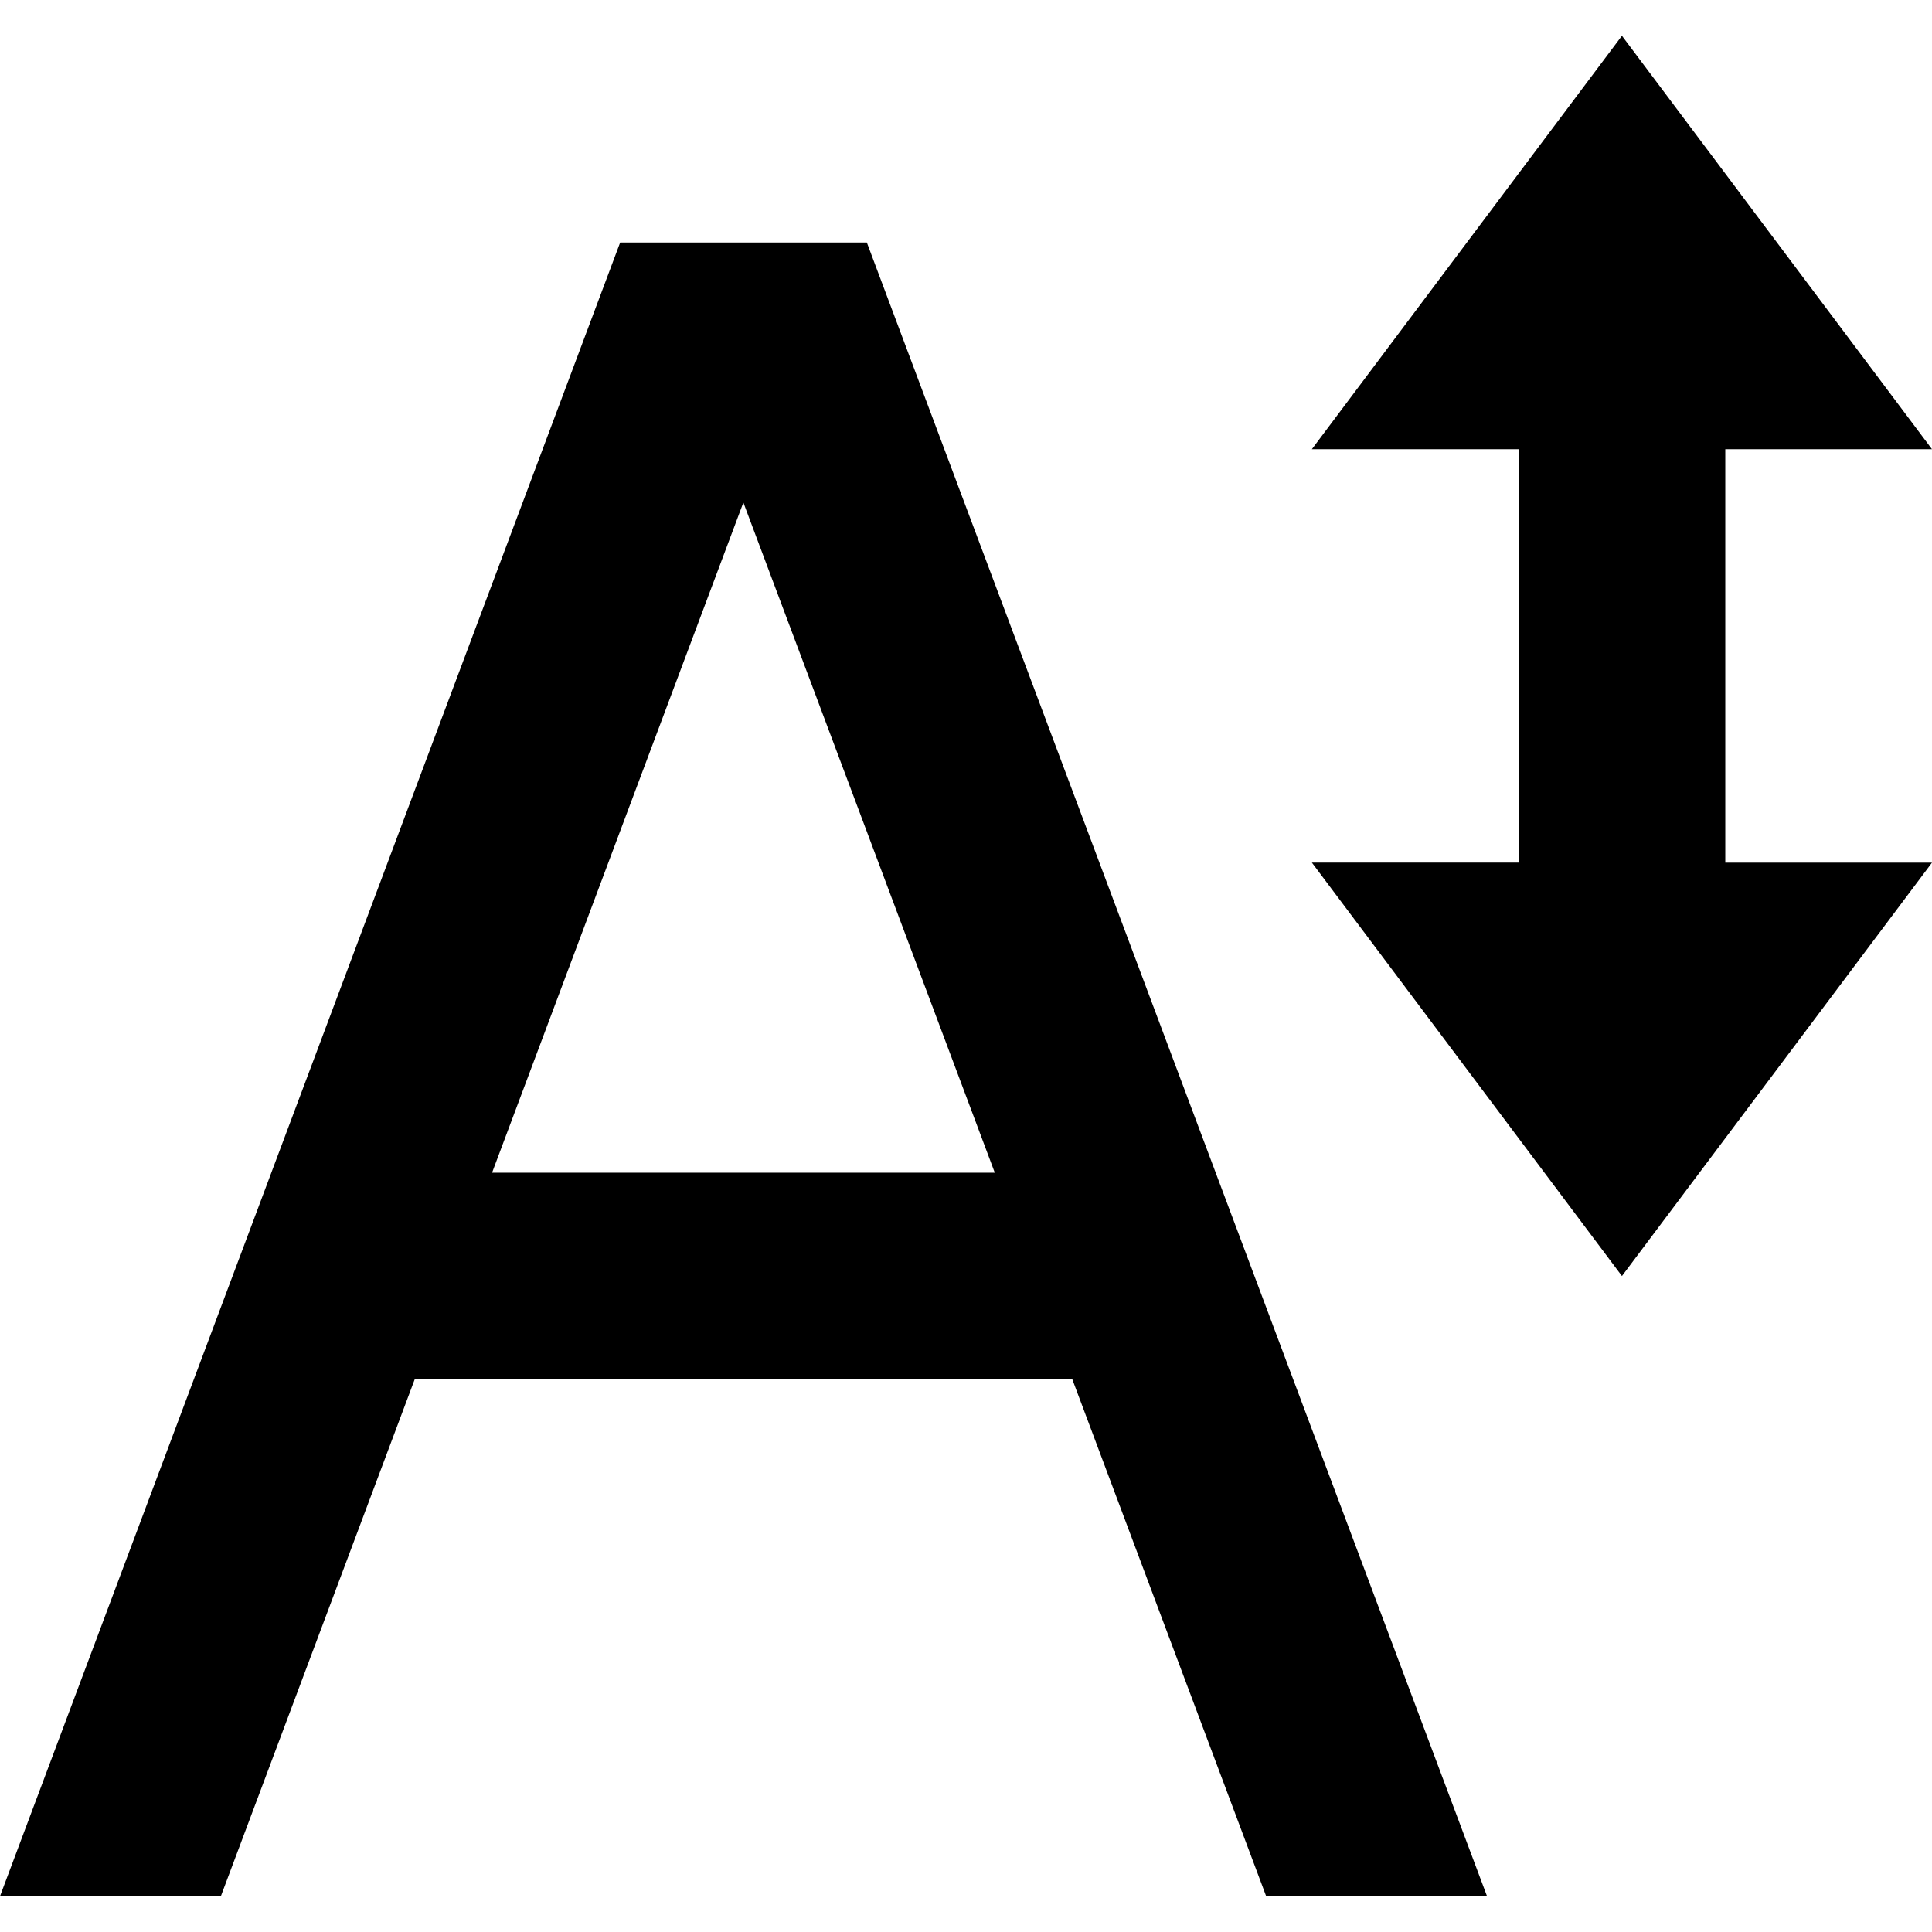 <?xml version="1.0" encoding="utf-8"?>
<!-- Generator: Adobe Illustrator 24.3.0, SVG Export Plug-In . SVG Version: 6.00 Build 0)  -->
<svg version="1.1" id="Layer_1" xmlns="http://www.w3.org/2000/svg" xmlns:xlink="http://www.w3.org/1999/xlink" x="0px" y="0px"
	 viewBox="0 0 512 512" style="enable-background:new 0 0 512 512;" xml:space="preserve">
<g>
	<path d="M512,119.05L429.83,9.48l-82.17,109.56h54.78v109.56h-54.78l82.17,109.56L512,228.61h-54.78V119.05H512z M164.35,64.26
		L0,502.52h58.53l51.36-136.95h174.3l51.36,136.95h58.53L229.72,64.26H164.35z M130.4,310.78l66.6-177.61l66.63,177.61H130.4z"/>
</g>
</svg>
